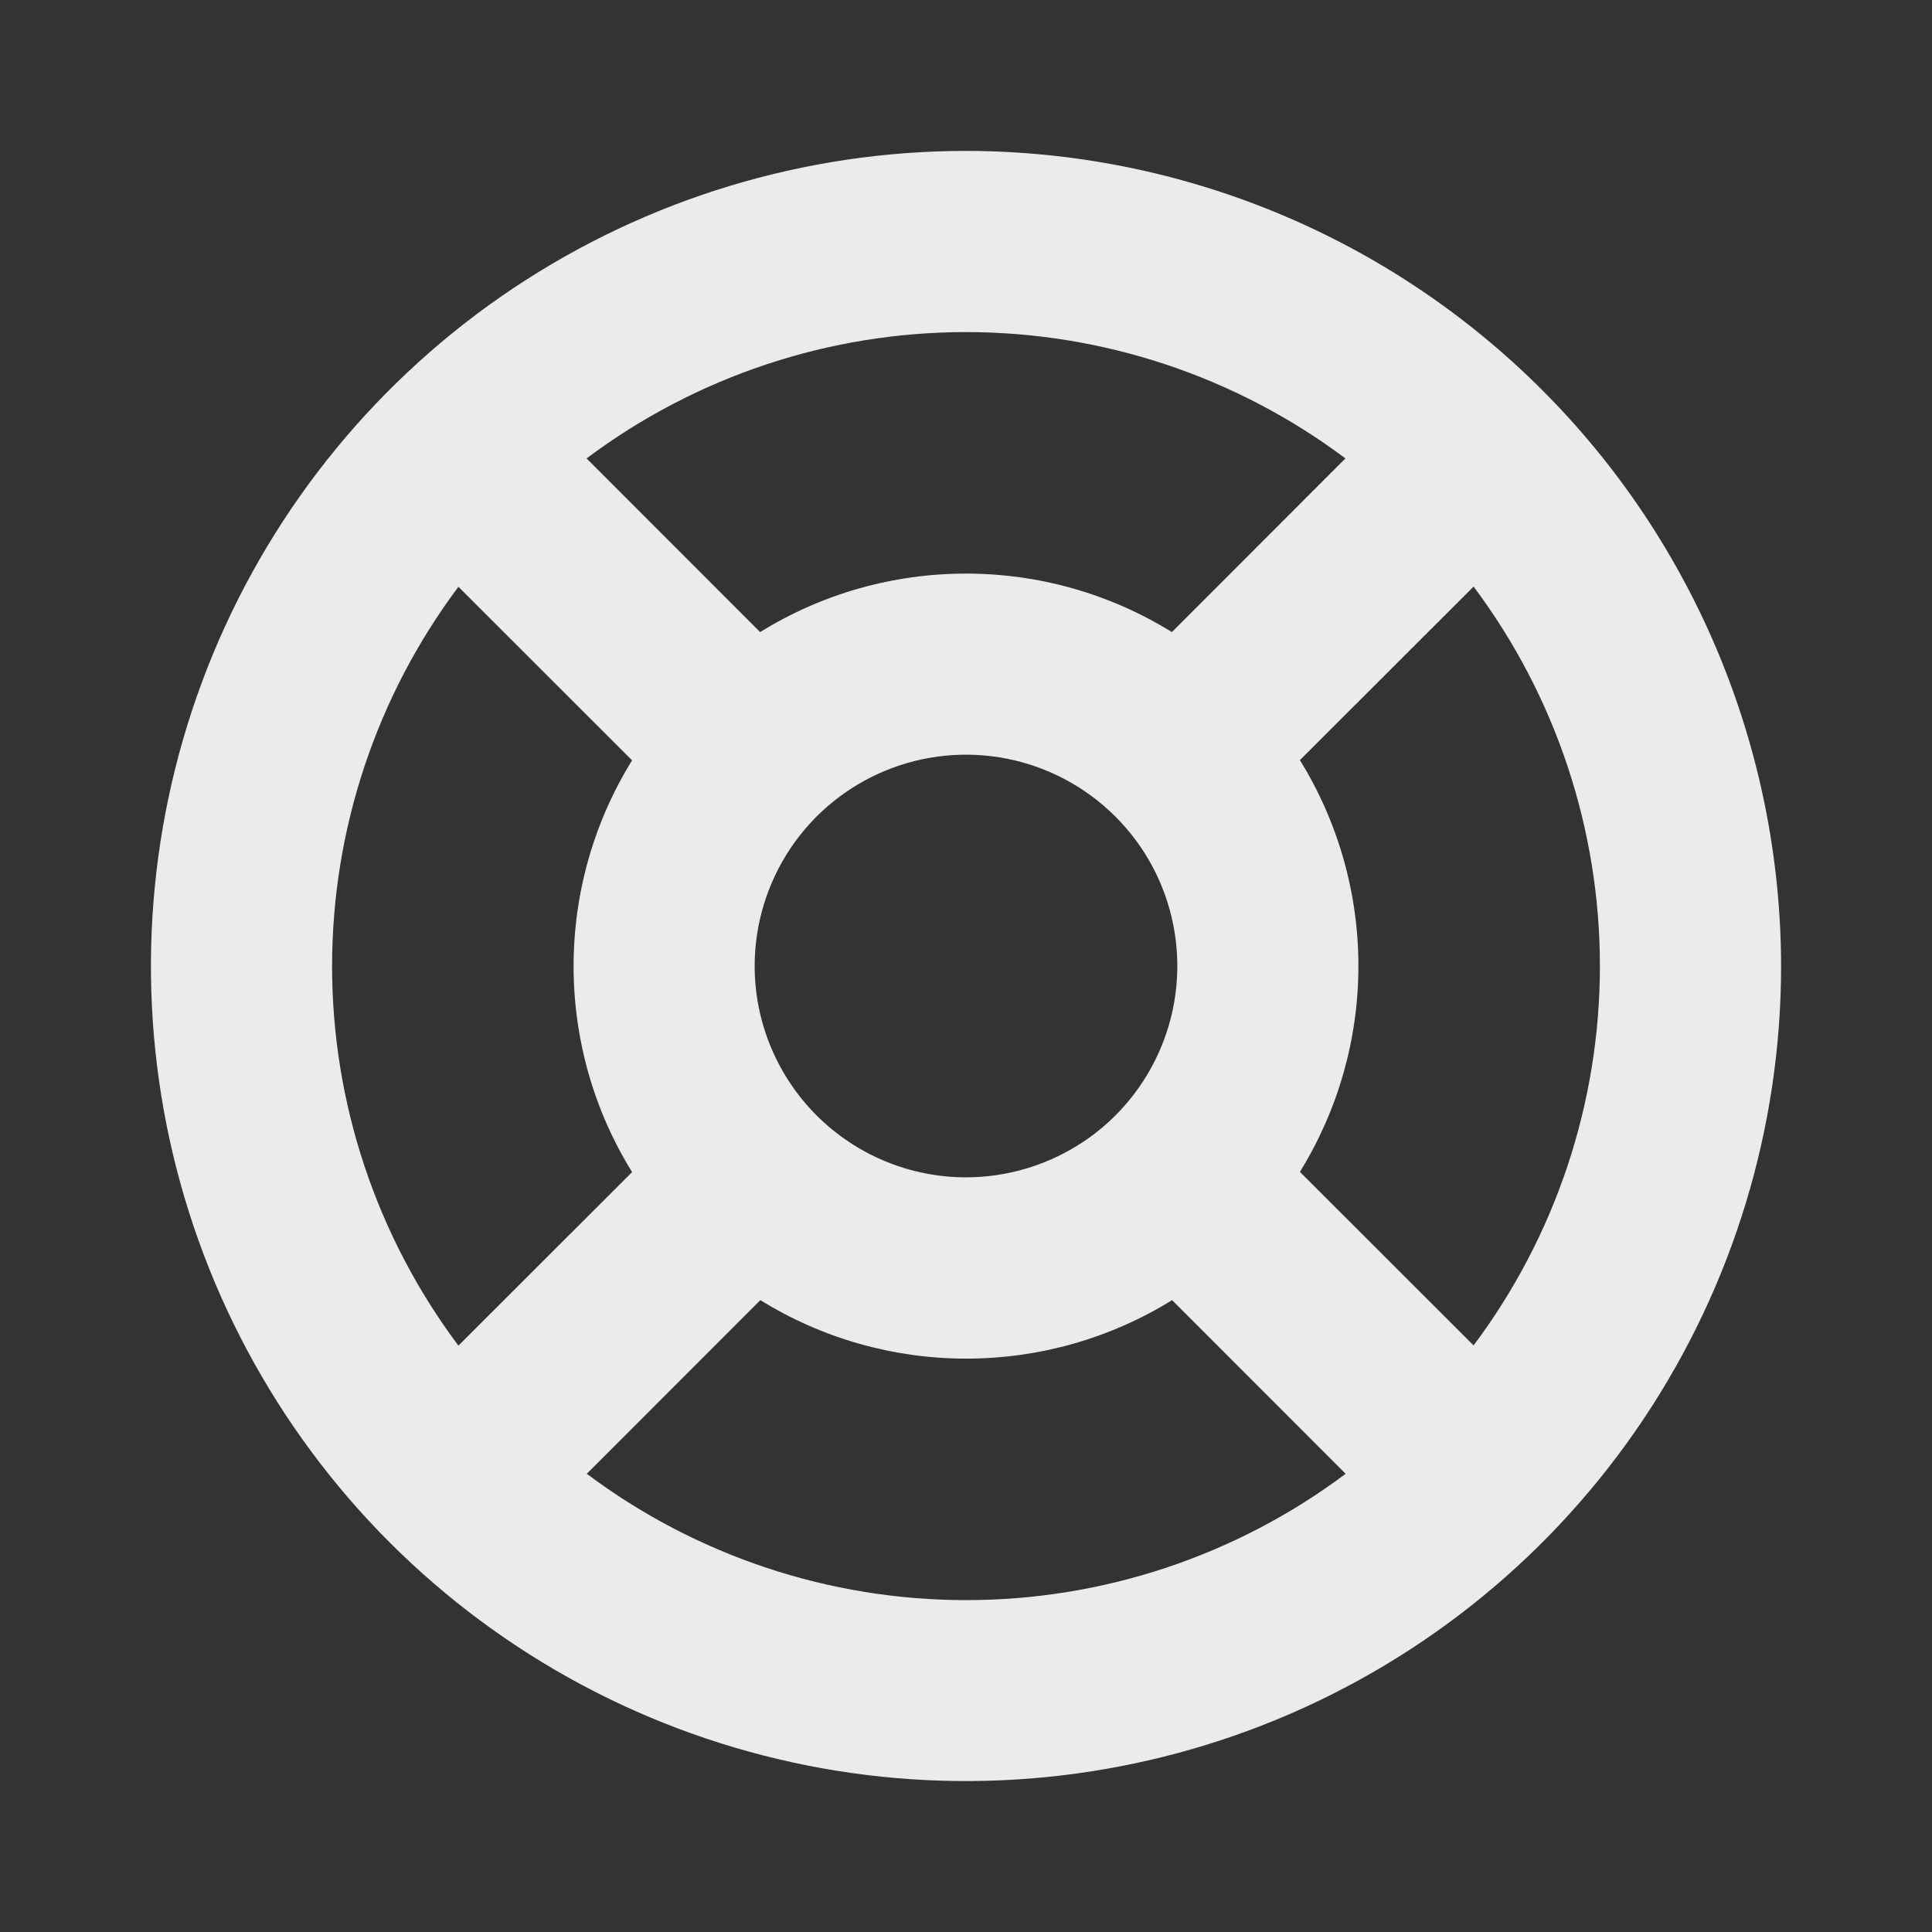 <svg width="18" height="18" viewBox="0 0 18 18" fill="none" xmlns="http://www.w3.org/2000/svg">
<rect x="0" y="0" width="18" height="18" fill="#333333" stroke="none"/>
<path d="M9 1.406C7.498 1.406 6.03 1.852 4.781 2.686C3.532 3.52 2.559 4.706 1.984 6.094C1.41 7.482 1.259 9.008 1.552 10.482C1.845 11.954 2.568 13.308 3.63 14.37C4.692 15.432 6.045 16.155 7.519 16.448C8.992 16.741 10.518 16.59 11.906 16.016C13.294 15.441 14.48 14.468 15.314 13.219C16.148 11.97 16.594 10.502 16.594 9C16.591 6.987 15.791 5.056 14.367 3.633C12.944 2.209 11.013 1.408 9 1.406ZM12.111 10.918C12.467 10.342 12.656 9.678 12.656 9C12.656 8.322 12.467 7.658 12.111 7.082L13.729 5.465C14.493 6.485 14.906 7.725 14.906 9C14.906 10.275 14.493 11.515 13.729 12.535L12.111 10.918ZM7.031 9C7.031 8.611 7.147 8.23 7.363 7.906C7.579 7.582 7.887 7.33 8.247 7.181C8.606 7.032 9.002 6.993 9.384 7.069C9.766 7.145 10.117 7.333 10.392 7.608C10.668 7.883 10.855 8.234 10.931 8.616C11.007 8.998 10.968 9.394 10.819 9.753C10.67 10.113 10.418 10.421 10.094 10.637C9.77 10.853 9.389 10.969 9 10.969C8.478 10.969 7.977 10.761 7.608 10.392C7.239 10.023 7.031 9.522 7.031 9ZM12.535 4.271L10.918 5.889C10.342 5.532 9.678 5.344 9 5.344C8.322 5.344 7.658 5.532 7.082 5.889L5.465 4.271C6.485 3.507 7.725 3.094 9 3.094C10.275 3.094 11.515 3.507 12.535 4.271ZM4.271 5.467L5.889 7.084C5.532 7.66 5.344 8.325 5.344 9.002C5.344 9.68 5.532 10.344 5.889 10.92L4.271 12.537C3.507 11.517 3.094 10.277 3.094 9.002C3.094 7.727 3.507 6.487 4.271 5.467ZM5.467 13.731L7.084 12.113C7.66 12.47 8.325 12.658 9.002 12.658C9.68 12.658 10.344 12.47 10.92 12.113L12.537 13.731C11.517 14.495 10.277 14.908 9.002 14.908C7.727 14.908 6.487 14.495 5.467 13.731Z" fill="#EBEBEB"/>
</svg>
